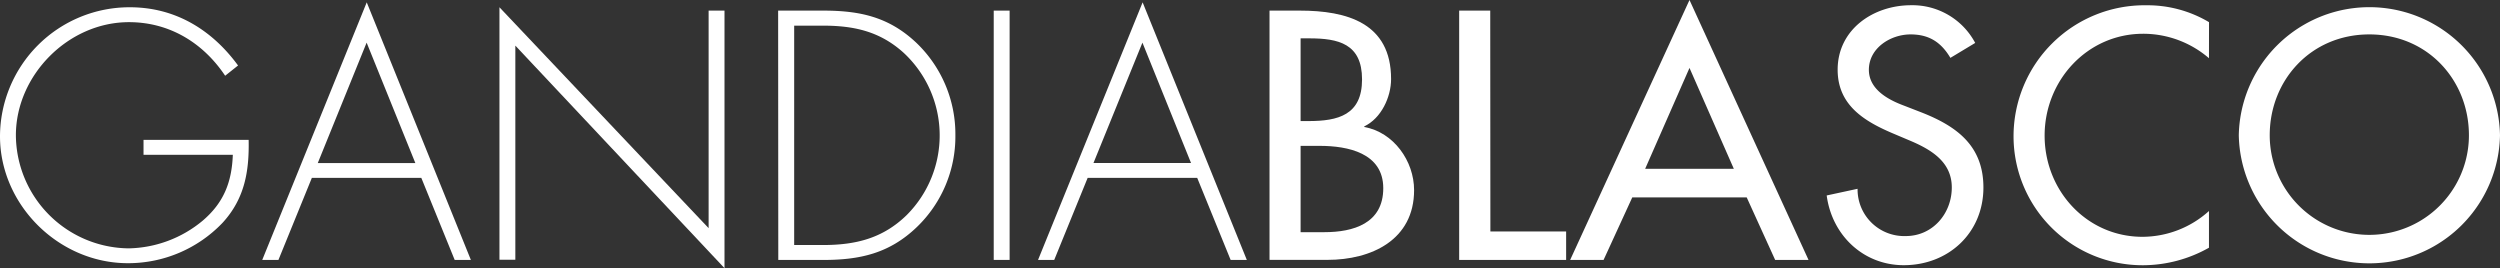 <?xml version="1.0" encoding="UTF-8"?> <svg xmlns="http://www.w3.org/2000/svg" viewBox="0 0 502 53.85"><rect x="0" y="0" width="502" height="53.85" fill="#333333" stroke="none"/><defs><style>.cls-1{fill:#fff;}</style></defs><title>Gandia-Blasco</title><g id="Capa_2" data-name="Capa 2"><g id="Gràfica"><path class="cls-1" d="M49.93,28.09c.13,6.31-.8,11.82-5.25,16.66a26.21,26.21,0,0,1-19,8.1C11.82,52.85,0,41.17,0,27.36A26,26,0,0,1,26.09,1.46c9.1,0,16.47,4.52,21.71,11.69l-2.59,2.06C40.77,8.57,34,4.45,25.9,4.45,13.68,4.45,3.19,15.14,3.19,27.16A22.87,22.87,0,0,0,25.9,49.87a23.9,23.9,0,0,0,14.74-5.51c4.32-3.65,5.91-7.83,6.11-13.28H28.82v-3Z"></path><path class="cls-1" d="M62.62,35.72,55.91,52.19H52.66L73.64.47,94.55,52.19H91.3L84.6,35.72Zm11-27.16L63.81,32.74H83.4Z"></path><path class="cls-1" d="M145.48,53.85l-42-44.69v43h-3.19V1.46l42,44.35V2.13h3.19Z"></path><path class="cls-1" d="M156.25,2.13h9c7.3,0,13.08,1.2,18.59,6.31a25.38,25.38,0,0,1,8,18.79,25.2,25.2,0,0,1-7.7,18.33c-5.51,5.31-11.42,6.64-18.86,6.64h-9Zm9,47.07c6.57,0,12-1.33,16.8-6a22.63,22.63,0,0,0-.6-32.6c-4.78-4.32-10-5.45-16.2-5.45h-5.78V49.2Z"></path><path class="cls-1" d="M202.73,52.19h-3.19V2.13h3.19Z"></path><path class="cls-1" d="M218.4,35.72l-6.71,16.47h-3.25l21-51.72,20.92,51.72h-3.25l-6.71-16.47Zm11-27.16-9.83,24.17h19.59Z"></path><path class="cls-1" d="M254.92,2.13H261c9.43,0,18.33,2.46,18.33,13.74,0,3.65-2,7.9-5.38,9.5v.13c5.91,1.06,10,6.84,10,12.68,0,10-8.57,14-17.4,14H254.92Zm6.24,22.18h1.59c5.91,0,10.75-1.19,10.75-8.37S268.73,7.7,262.89,7.7h-1.73Zm0,22.31h4.78c5.78,0,11.82-1.73,11.82-8.83s-7.17-8.5-12.75-8.5h-3.85Z"></path><path class="cls-1" d="M299.27,46.48h15.21v5.71H293V2.13h6.24Z"></path><path class="cls-1" d="M327.76,39.64,322,52.19h-6.71L339.25,0l23.9,52.19h-6.7l-5.71-12.55Zm11.49-26-8.9,20.25h17.8Z"></path><path class="cls-1" d="M391.64,11.62c-1.86-3.12-4.25-4.71-8-4.71-4,0-8.37,2.72-8.37,7.11,0,3.91,3.85,6,7,7.17l3.58,1.39c7.1,2.79,12.42,6.71,12.42,15.07,0,9.1-7,15.6-16,15.6-8.1,0-14.41-6-15.47-14L373,37.91a9.37,9.37,0,0,0,9.69,9.49c5.38,0,9.23-4.51,9.23-9.76s-4.32-7.7-8.63-9.5l-3.45-1.46C374.17,24.24,369,21,369,14c0-8.1,7.17-12.95,14.74-12.95a14.27,14.27,0,0,1,12.88,7.57Z"></path><path class="cls-1" d="M443.56,11.69a20.22,20.22,0,0,0-13.21-4.91c-11.22,0-19.79,9.36-19.79,20.45s8.5,20.32,19.65,20.32a20,20,0,0,0,13.35-5.18v7.37a27.07,27.07,0,0,1-13.15,3.52,25.91,25.91,0,0,1-26.09-25.83A26.31,26.31,0,0,1,430.95,1.06a24.16,24.16,0,0,1,12.62,3.39Z"></path><path class="cls-1" d="M502,27.16a26.23,26.23,0,0,1-52.45,0,26.23,26.23,0,0,1,52.45,0Zm-6.24,0c0-11-8.23-20.25-20-20.25s-20,9.23-20,20.25a20,20,0,1,0,40,0Z"></path></g></g></svg> 